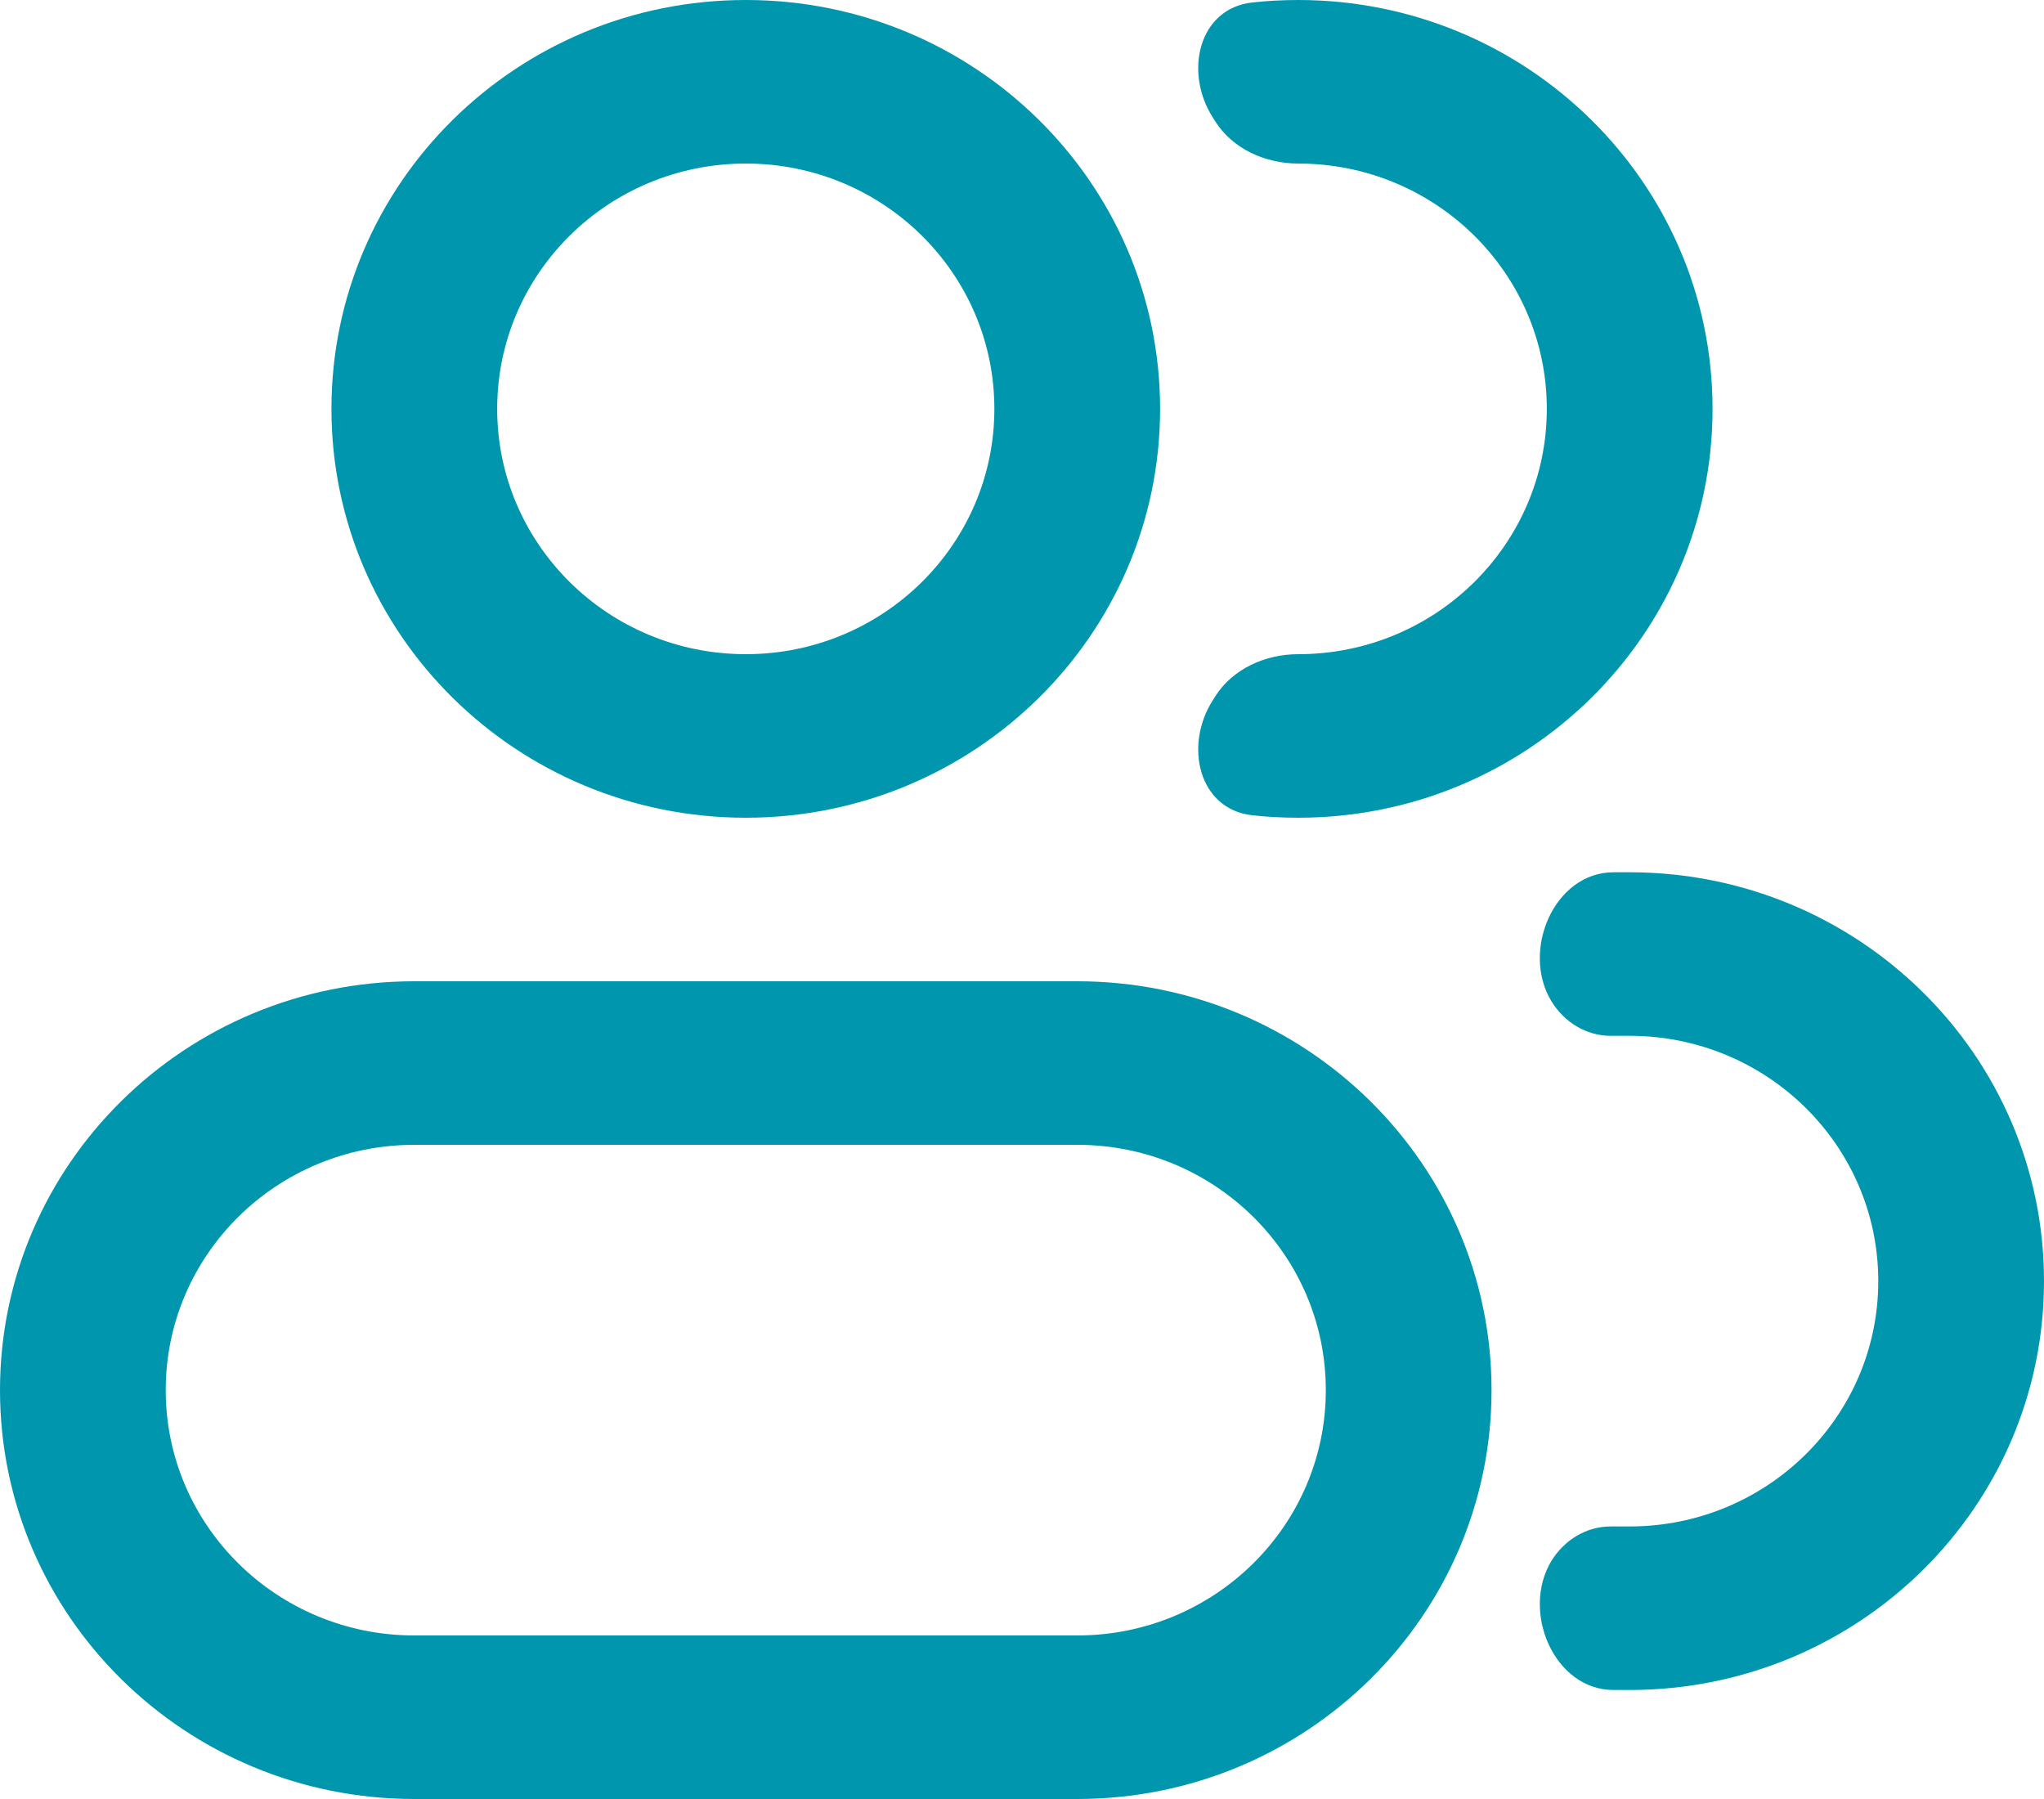 <svg width="25" height="22" viewBox="0 0 25 22" fill="none" xmlns="http://www.w3.org/2000/svg">
<path fill-rule="evenodd" clip-rule="evenodd" d="M9.122 0C11.92 0 14.189 2.239 14.189 5C14.189 7.761 11.92 10 9.122 10C6.323 10 4.054 7.761 4.054 5C4.054 2.239 6.323 0 9.122 0ZM12.162 5C12.162 3.343 10.801 2 9.122 2C7.442 2 6.081 3.343 6.081 5C6.081 6.657 7.442 8 9.122 8C10.801 8 12.162 6.657 12.162 5Z" fill="#0097AE"/>
<path fill-rule="evenodd" clip-rule="evenodd" d="M13.176 12C15.974 12 18.243 14.239 18.243 17C18.243 19.761 15.974 22 13.176 22H5.068C2.269 22 0 19.761 0 17C0 14.239 2.269 12 5.068 12H13.176ZM16.216 17C16.216 15.343 14.855 14 13.176 14H5.068C3.388 14 2.027 15.343 2.027 17C2.027 18.657 3.388 20 5.068 20H13.176C14.855 20 16.216 18.657 16.216 17Z" fill="#0097AE"/>
<path d="M14.862 8.518C15.075 8.18 15.475 8 15.878 8C17.558 8 18.919 6.657 18.919 5C18.919 3.343 17.558 2 15.878 2C15.475 2 15.075 1.82 14.862 1.482C14.852 1.467 14.843 1.452 14.834 1.437C14.479 0.884 14.659 0.102 15.318 0.03C15.502 0.01 15.689 0 15.878 0C18.677 0 20.946 2.239 20.946 5C20.946 7.761 18.677 10 15.878 10C15.689 10 15.502 9.99 15.318 9.97C14.659 9.898 14.479 9.116 14.834 8.563C14.843 8.548 14.852 8.533 14.862 8.518Z" fill="#0097AE"/>
<path d="M18.975 19.089C19.129 18.837 19.399 18.667 19.698 18.667H19.932C21.612 18.667 22.973 17.323 22.973 15.667C22.973 14.01 21.612 12.667 19.932 12.667H19.698C19.399 12.667 19.129 12.497 18.975 12.244C18.601 11.628 19.007 10.667 19.736 10.667H19.932C22.731 10.667 25 12.905 25 15.667C25 18.428 22.731 20.667 19.932 20.667H19.736C19.007 20.667 18.601 19.706 18.975 19.089Z" fill="#0097AE"/>
</svg>
